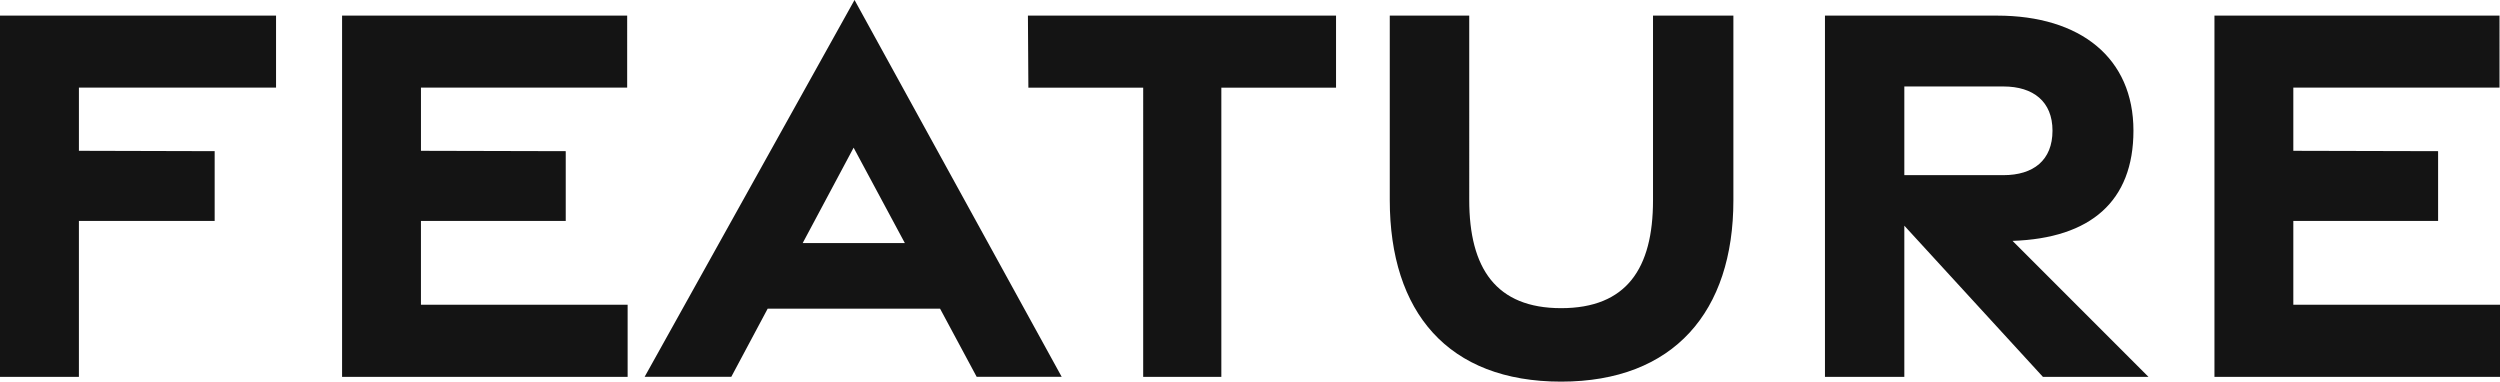 <svg height="43.945" width="287.876" xmlns="http://www.w3.org/2000/svg"><path fill="#141414" d="M0 43.398h9.086V25.437h15.632v-8.031l-15.631-.041v-7.277h22.7v-8.29H0Zm39.39 0h32.882V35.09h-23.8v-9.652h16.673v-8.031l-16.671-.041v-7.277h23.745V1.798H39.39Zm34.84-.009h9.979l4.188-7.844h19.853l4.213 7.844h9.79L98.399-.002Zm18.2-15.4 5.864-10.984 5.9 10.984Zm39.208 15.409h9v-33.3h13.207v-8.3h-35.48l.052 8.3h13.221Zm48.125.547c12.991 0 19.837-8.078 19.837-20.871V1.798h-9.255v21.276c0 7.844-3.047 12.411-10.581 12.411-7.482 0-10.581-4.567-10.581-12.463V1.798h-9.151v21.224c0 12.91 6.689 20.923 19.733 20.923Zm67.637-.547-15.655-15.661c9.006-.306 13.922-4.566 13.922-12.693 0-8.352-6.074-13.246-15.705-13.246h-19.817v41.6h9.139v-17.41l15.961 17.41ZM219.284 9.957h11.408c3.455 0 5.654 1.748 5.654 5.086 0 3.416-2.2 5.126-5.654 5.126h-11.408Zm35.711 33.441h32.882V35.09h-23.8v-9.652h16.671v-8.031l-16.671-.041v-7.277h23.743V1.798h-32.825Z" data-sanitized-data-name="パス 876" data-name="パス 876"></path></svg>